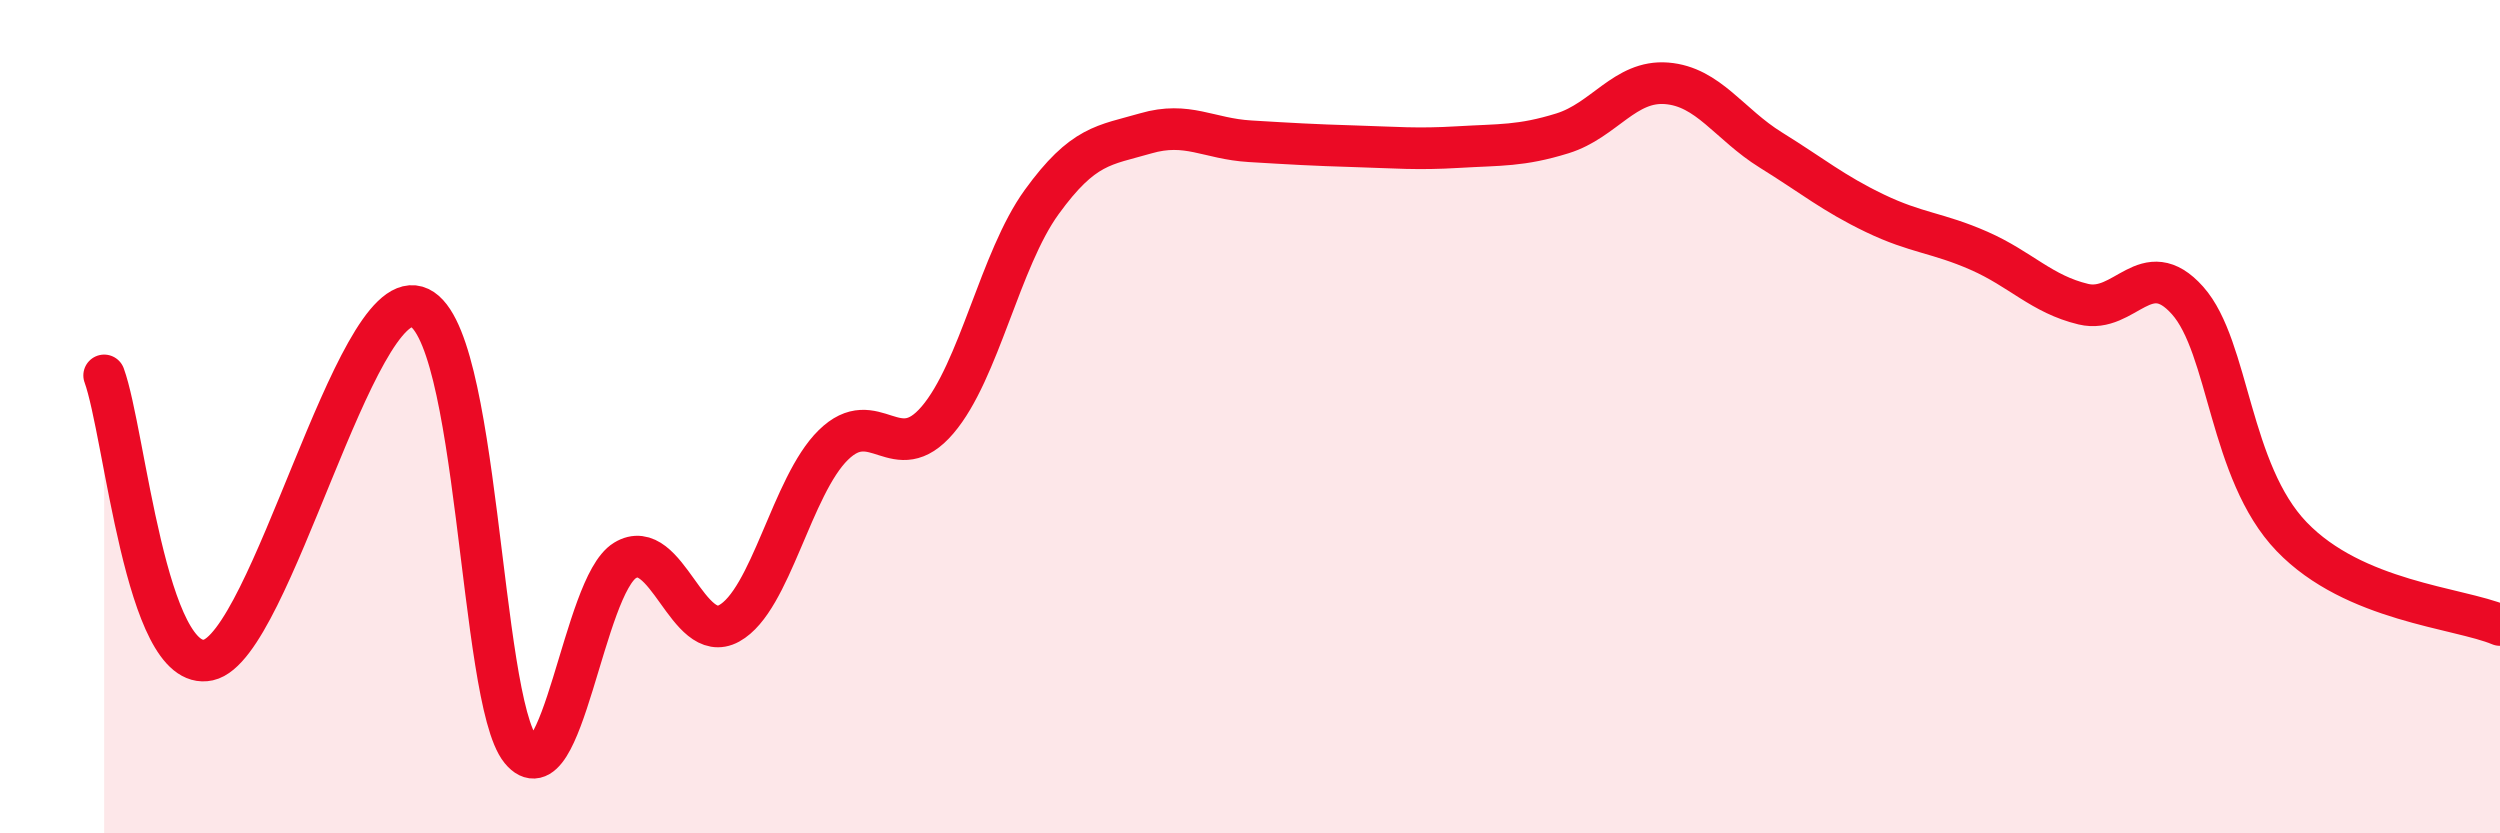 
    <svg width="60" height="20" viewBox="0 0 60 20" xmlns="http://www.w3.org/2000/svg">
      <path
        d="M 2.5,9.01 C 3,10.38 3.5,16.17 5,15.84 C 6.5,15.51 8.5,6.93 10,7.36 C 11.5,7.79 11.5,16.78 12.5,18 C 13.5,19.22 14,14.06 15,13.45 C 16,12.84 16.5,15.51 17.5,14.96 C 18.5,14.41 19,11.66 20,10.68 C 21,9.7 21.5,11.25 22.5,10.08 C 23.5,8.91 24,6.23 25,4.85 C 26,3.47 26.5,3.49 27.5,3.2 C 28.5,2.91 29,3.33 30,3.39 C 31,3.45 31.5,3.48 32.5,3.51 C 33.5,3.54 34,3.59 35,3.53 C 36,3.47 36.5,3.51 37.5,3.2 C 38.5,2.89 39,1.92 40,2 C 41,2.08 41.5,2.98 42.5,3.6 C 43.5,4.22 44,4.64 45,5.12 C 46,5.6 46.5,5.58 47.5,6.02 C 48.5,6.46 49,7.06 50,7.3 C 51,7.54 51.5,6.09 52.5,7.21 C 53.5,8.33 53.5,11.32 55,12.88 C 56.5,14.44 59,14.58 60,15L60 20L2.5 20Z"
        fill="#EB0A25"
        opacity="0.1"
        stroke-linecap="round"
        stroke-linejoin="round"
      />
      <path
        d="M 2.5,9.01 C 3,10.38 3.5,16.17 5,15.84 C 6.5,15.51 8.5,6.93 10,7.36 C 11.5,7.79 11.5,16.78 12.5,18 C 13.5,19.22 14,14.06 15,13.45 C 16,12.84 16.5,15.51 17.5,14.96 C 18.5,14.41 19,11.66 20,10.68 C 21,9.7 21.5,11.25 22.5,10.08 C 23.5,8.91 24,6.23 25,4.85 C 26,3.47 26.5,3.49 27.5,3.2 C 28.5,2.91 29,3.33 30,3.39 C 31,3.45 31.5,3.48 32.5,3.51 C 33.5,3.54 34,3.59 35,3.53 C 36,3.47 36.5,3.51 37.5,3.2 C 38.5,2.89 39,1.92 40,2 C 41,2.08 41.5,2.98 42.5,3.6 C 43.5,4.22 44,4.64 45,5.12 C 46,5.6 46.5,5.58 47.5,6.02 C 48.5,6.46 49,7.06 50,7.3 C 51,7.54 51.5,6.09 52.5,7.21 C 53.5,8.33 53.5,11.32 55,12.88 C 56.5,14.44 59,14.58 60,15"
        stroke="#EB0A25"
        stroke-width="1"
        fill="none"
        stroke-linecap="round"
        stroke-linejoin="round"
      />
    </svg>
  